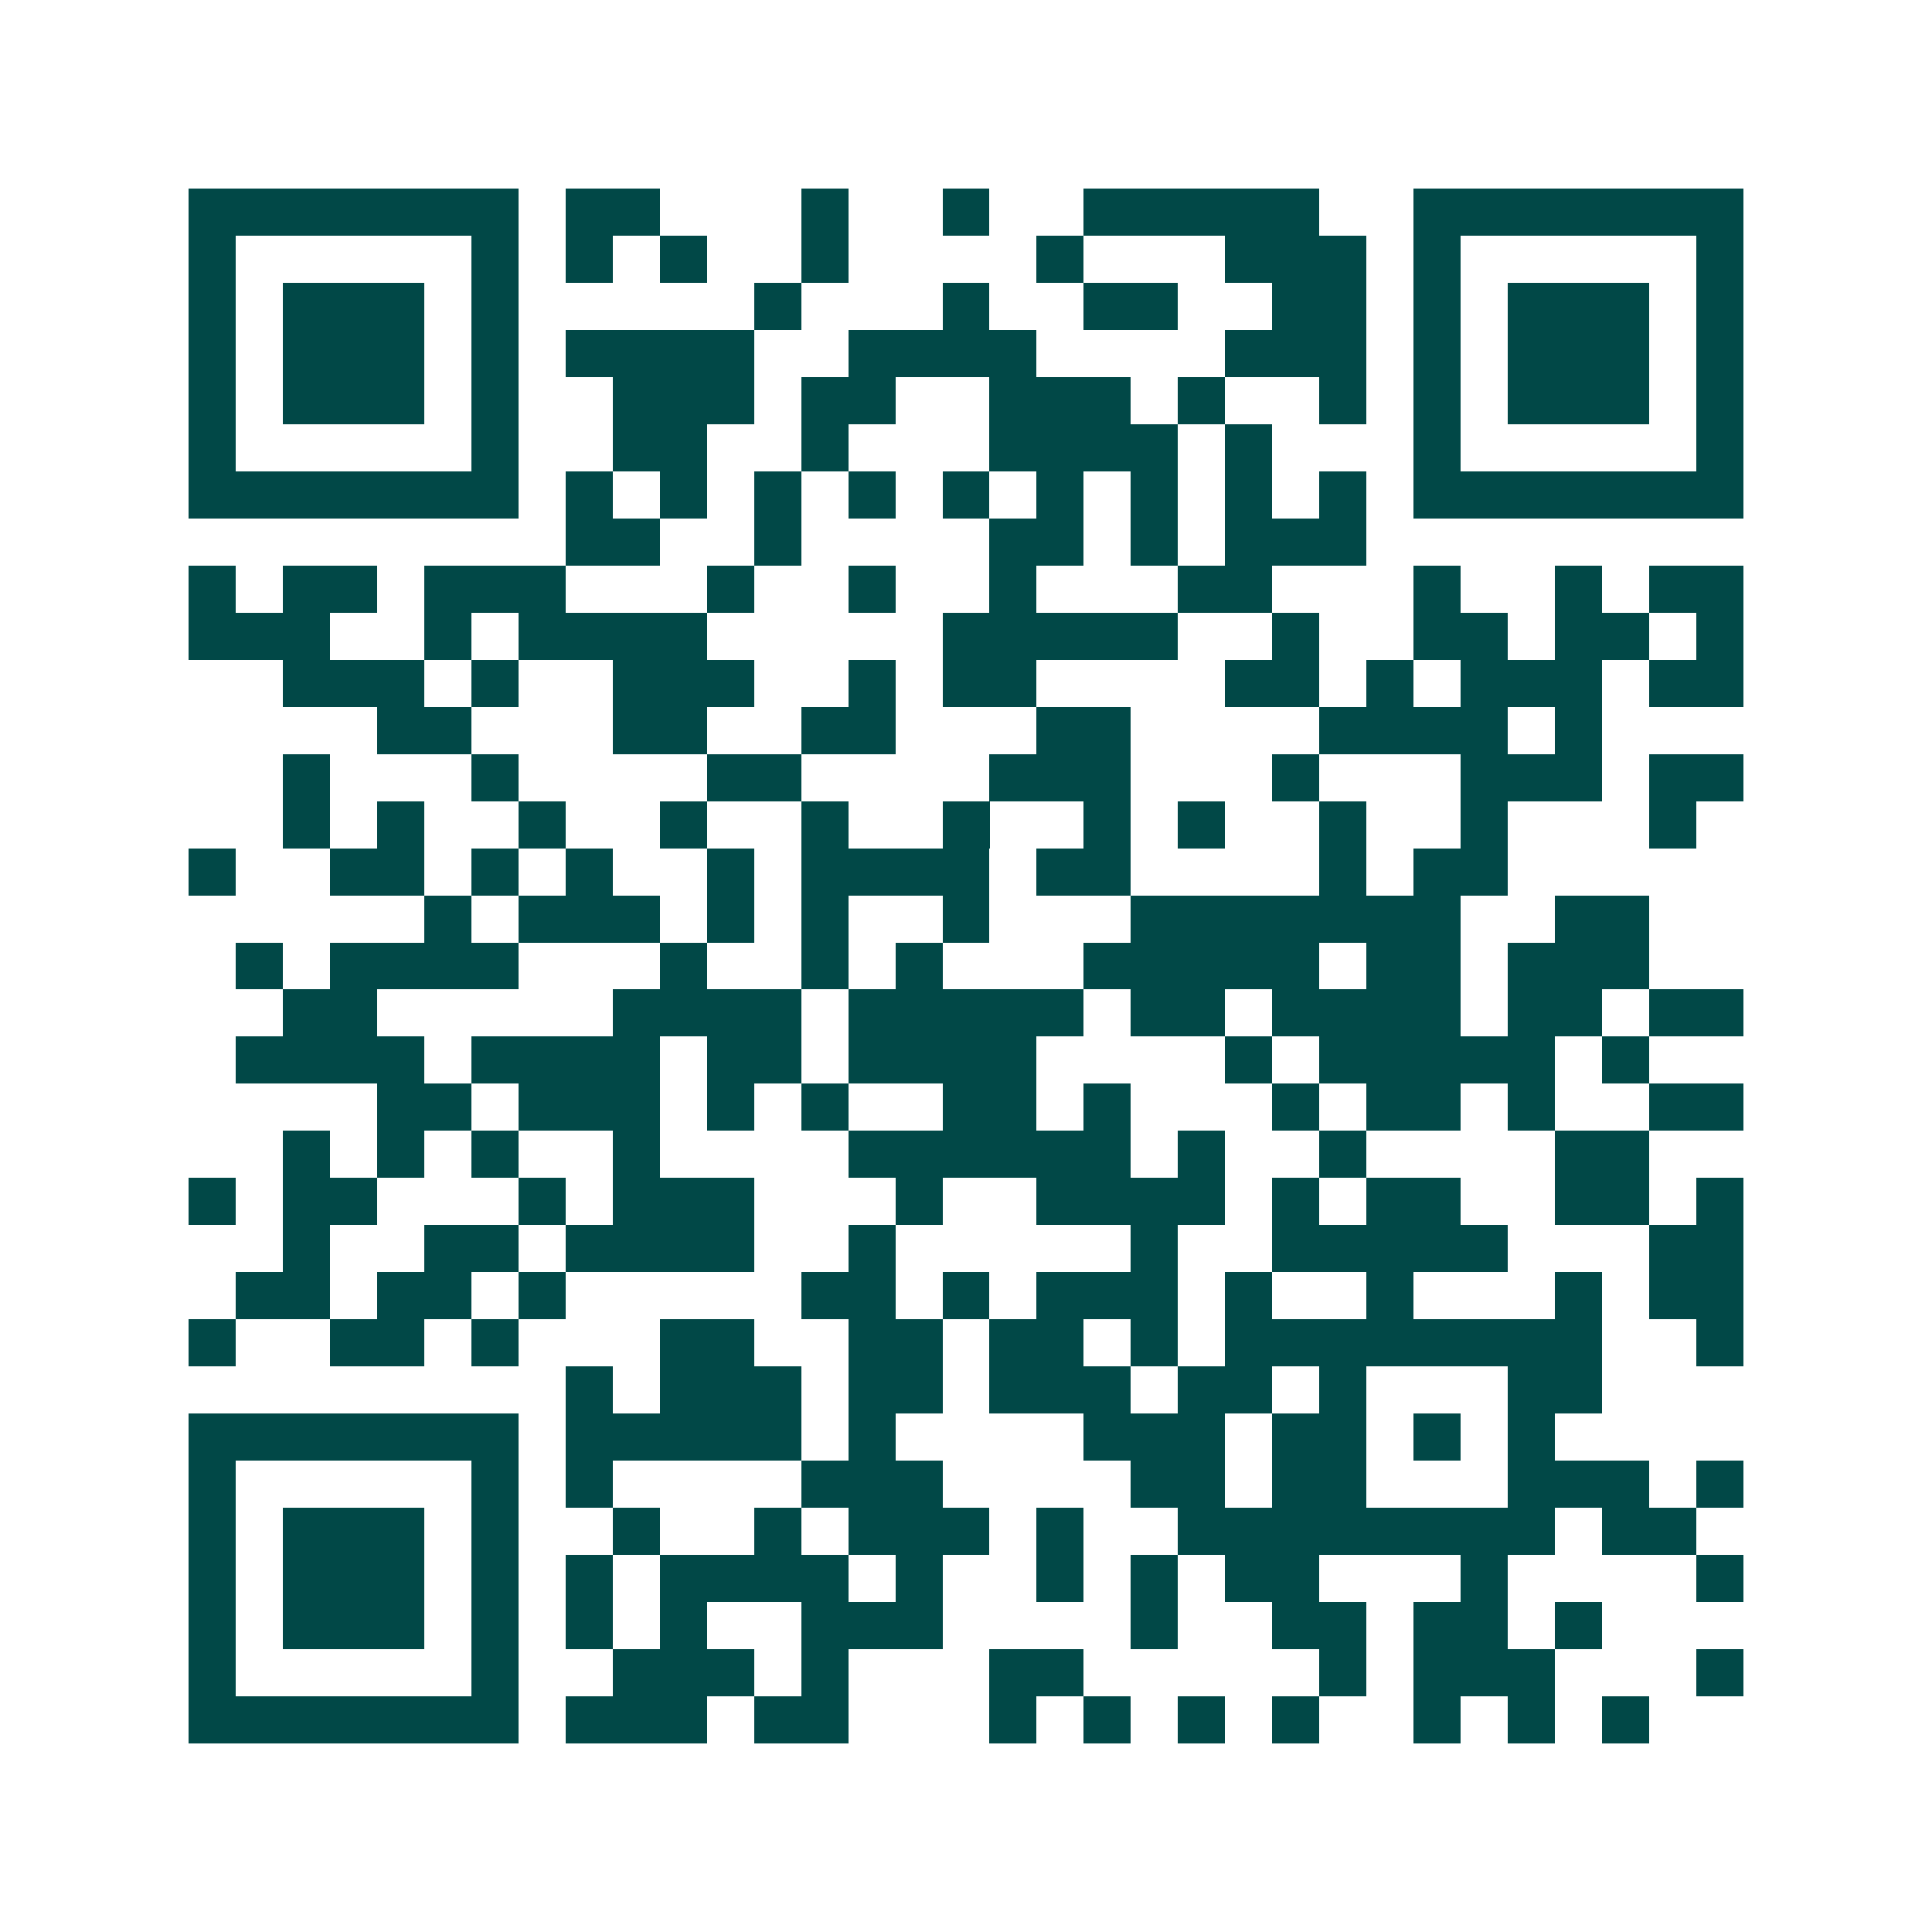 <svg xmlns="http://www.w3.org/2000/svg" width="200" height="200" viewBox="0 0 41 41" shape-rendering="crispEdges"><path fill="#ffffff" d="M0 0h41v41H0z"/><path stroke="#014847" d="M4 4.5h7m1 0h2m3 0h1m2 0h1m2 0h5m2 0h7M4 5.5h1m5 0h1m1 0h1m1 0h1m2 0h1m4 0h1m3 0h3m1 0h1m5 0h1M4 6.5h1m1 0h3m1 0h1m5 0h1m3 0h1m2 0h2m2 0h2m1 0h1m1 0h3m1 0h1M4 7.5h1m1 0h3m1 0h1m1 0h4m2 0h4m4 0h3m1 0h1m1 0h3m1 0h1M4 8.5h1m1 0h3m1 0h1m2 0h3m1 0h2m2 0h3m1 0h1m2 0h1m1 0h1m1 0h3m1 0h1M4 9.5h1m5 0h1m2 0h2m2 0h1m3 0h4m1 0h1m3 0h1m5 0h1M4 10.5h7m1 0h1m1 0h1m1 0h1m1 0h1m1 0h1m1 0h1m1 0h1m1 0h1m1 0h1m1 0h7M12 11.5h2m2 0h1m4 0h2m1 0h1m1 0h3M4 12.5h1m1 0h2m1 0h3m3 0h1m2 0h1m2 0h1m3 0h2m3 0h1m2 0h1m1 0h2M4 13.5h3m2 0h1m1 0h4m5 0h5m2 0h1m2 0h2m1 0h2m1 0h1M6 14.5h3m1 0h1m2 0h3m2 0h1m1 0h2m4 0h2m1 0h1m1 0h3m1 0h2M8 15.5h2m3 0h2m2 0h2m3 0h2m4 0h4m1 0h1M6 16.5h1m3 0h1m4 0h2m4 0h3m3 0h1m3 0h3m1 0h2M6 17.5h1m1 0h1m2 0h1m2 0h1m2 0h1m2 0h1m2 0h1m1 0h1m2 0h1m2 0h1m3 0h1M4 18.5h1m2 0h2m1 0h1m1 0h1m2 0h1m1 0h4m1 0h2m4 0h1m1 0h2M9 19.5h1m1 0h3m1 0h1m1 0h1m2 0h1m3 0h7m2 0h2M5 20.5h1m1 0h4m3 0h1m2 0h1m1 0h1m3 0h5m1 0h2m1 0h3M6 21.5h2m5 0h4m1 0h5m1 0h2m1 0h4m1 0h2m1 0h2M5 22.5h4m1 0h4m1 0h2m1 0h4m4 0h1m1 0h5m1 0h1M8 23.5h2m1 0h3m1 0h1m1 0h1m2 0h2m1 0h1m3 0h1m1 0h2m1 0h1m2 0h2M6 24.5h1m1 0h1m1 0h1m2 0h1m4 0h6m1 0h1m2 0h1m4 0h2M4 25.5h1m1 0h2m3 0h1m1 0h3m3 0h1m2 0h4m1 0h1m1 0h2m2 0h2m1 0h1M6 26.5h1m2 0h2m1 0h4m2 0h1m5 0h1m2 0h5m3 0h2M5 27.5h2m1 0h2m1 0h1m5 0h2m1 0h1m1 0h3m1 0h1m2 0h1m3 0h1m1 0h2M4 28.5h1m2 0h2m1 0h1m3 0h2m2 0h2m1 0h2m1 0h1m1 0h8m2 0h1M12 29.5h1m1 0h3m1 0h2m1 0h3m1 0h2m1 0h1m3 0h2M4 30.5h7m1 0h5m1 0h1m4 0h3m1 0h2m1 0h1m1 0h1M4 31.5h1m5 0h1m1 0h1m4 0h3m4 0h2m1 0h2m3 0h3m1 0h1M4 32.5h1m1 0h3m1 0h1m2 0h1m2 0h1m1 0h3m1 0h1m2 0h8m1 0h2M4 33.5h1m1 0h3m1 0h1m1 0h1m1 0h4m1 0h1m2 0h1m1 0h1m1 0h2m3 0h1m4 0h1M4 34.5h1m1 0h3m1 0h1m1 0h1m1 0h1m2 0h3m4 0h1m2 0h2m1 0h2m1 0h1M4 35.5h1m5 0h1m2 0h3m1 0h1m3 0h2m5 0h1m1 0h3m3 0h1M4 36.5h7m1 0h3m1 0h2m3 0h1m1 0h1m1 0h1m1 0h1m2 0h1m1 0h1m1 0h1"/></svg>

